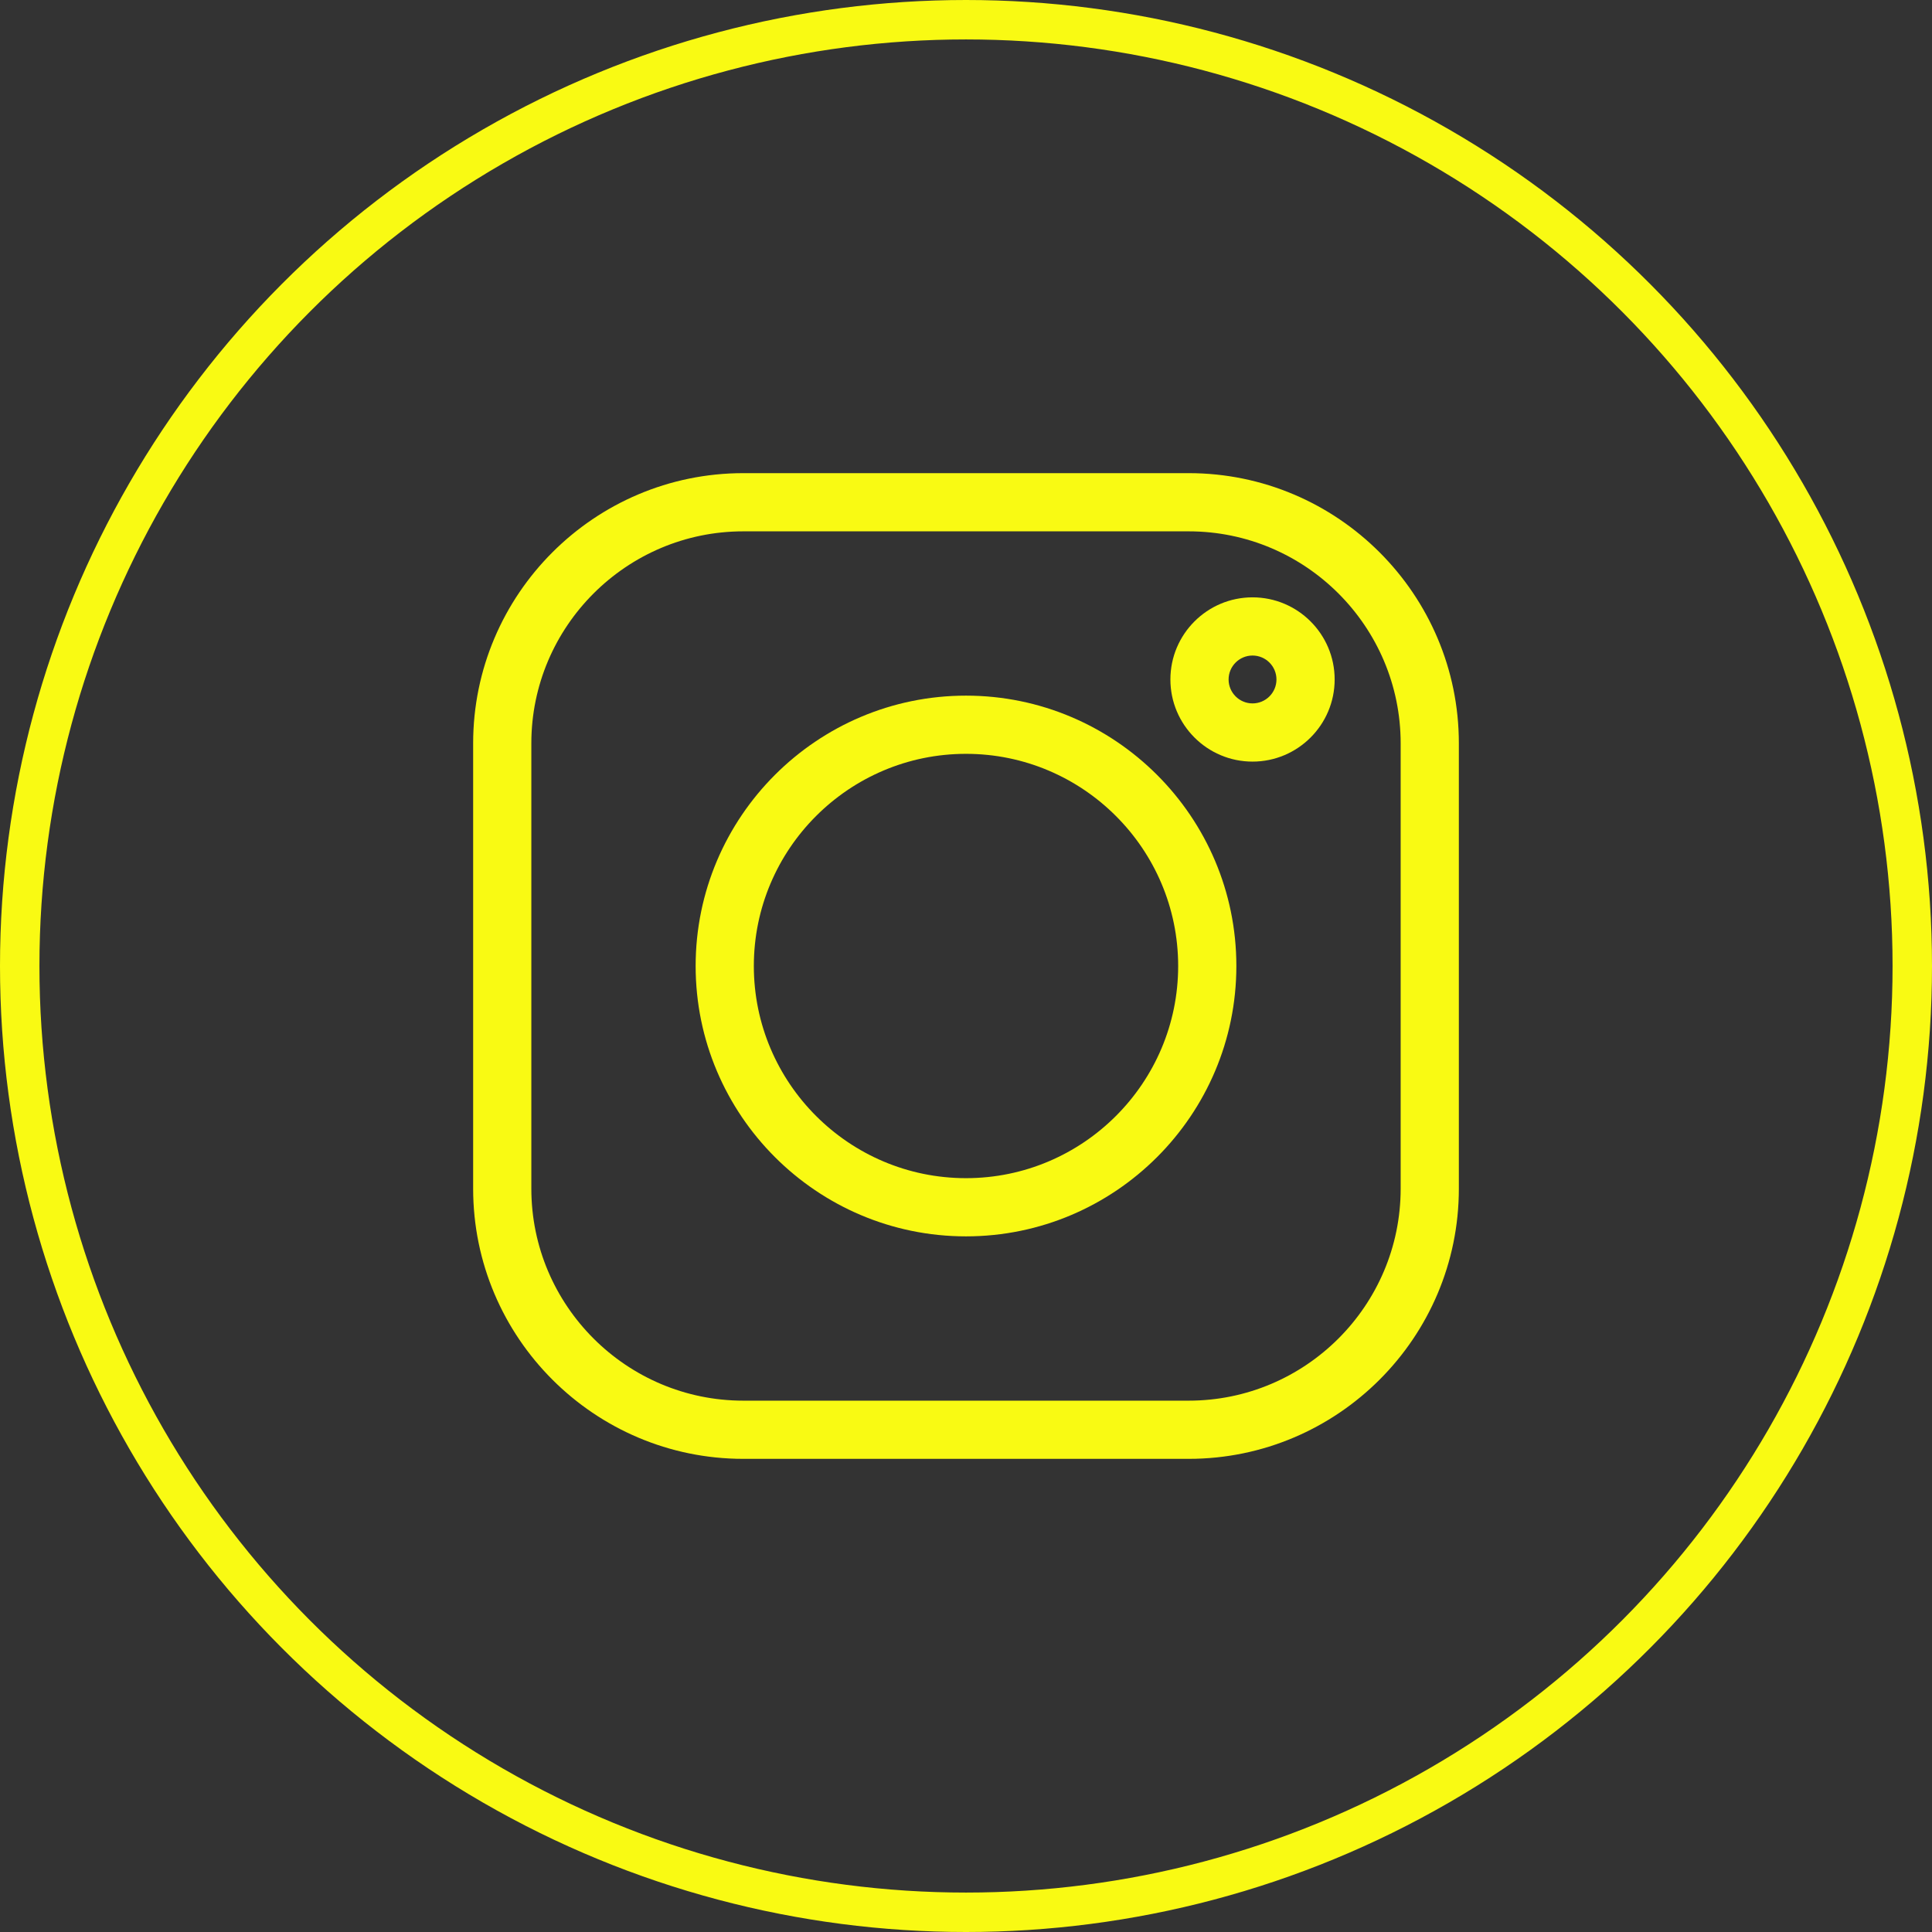 <?xml version="1.0" encoding="UTF-8"?> <svg xmlns="http://www.w3.org/2000/svg" width="49" height="49" viewBox="0 0 49 49" fill="none"><rect x="0" y="0" width="49" height="49" fill="#333333" stroke="none"/> <circle cx="24.5" cy="24.5" r="24" stroke="#F9FA13"></circle> <g clip-path="url(#clip0_393_5343)"> <path d="M30.147 12H18.853C15.074 12 12 15.074 12 18.853V30.147C12 33.926 15.074 37 18.853 37H30.147C33.926 37 37 33.926 37 30.147V18.853C37 15.074 33.926 12 30.147 12ZM35.524 30.147C35.524 33.111 33.112 35.524 30.147 35.524H18.853C15.889 35.524 13.476 33.112 13.476 30.147V18.853C13.476 15.889 15.889 13.476 18.853 13.476H30.147C33.112 13.476 35.524 15.889 35.524 18.853V30.147Z" fill="#F9FA13"></path> <path d="M24.5 17.643C20.719 17.643 17.643 20.719 17.643 24.5C17.643 28.281 20.719 31.357 24.5 31.357C28.281 31.357 31.357 28.281 31.357 24.5C31.357 20.719 28.281 17.643 24.5 17.643ZM24.5 29.881C21.533 29.881 19.119 27.467 19.119 24.5C19.119 21.533 21.533 19.119 24.5 19.119C27.467 19.119 29.881 21.533 29.881 24.5C29.881 27.467 27.467 29.881 24.5 29.881Z" fill="#F9FA13"></path> <path d="M31.767 15.15C30.618 15.15 29.684 16.084 29.684 17.233C29.684 18.382 30.618 19.316 31.767 19.316C32.916 19.316 33.85 18.382 33.85 17.233C33.85 16.084 32.916 15.15 31.767 15.15ZM31.767 17.84C31.433 17.84 31.16 17.568 31.16 17.233C31.16 16.898 31.433 16.626 31.767 16.626C32.102 16.626 32.374 16.898 32.374 17.233C32.374 17.568 32.102 17.84 31.767 17.84Z" fill="#F9FA13"></path> </g> <defs> <clipPath id="clip0_393_5343"> <rect width="25" height="25" fill="white" transform="translate(12 12)"></rect> </clipPath> </defs> </svg> 